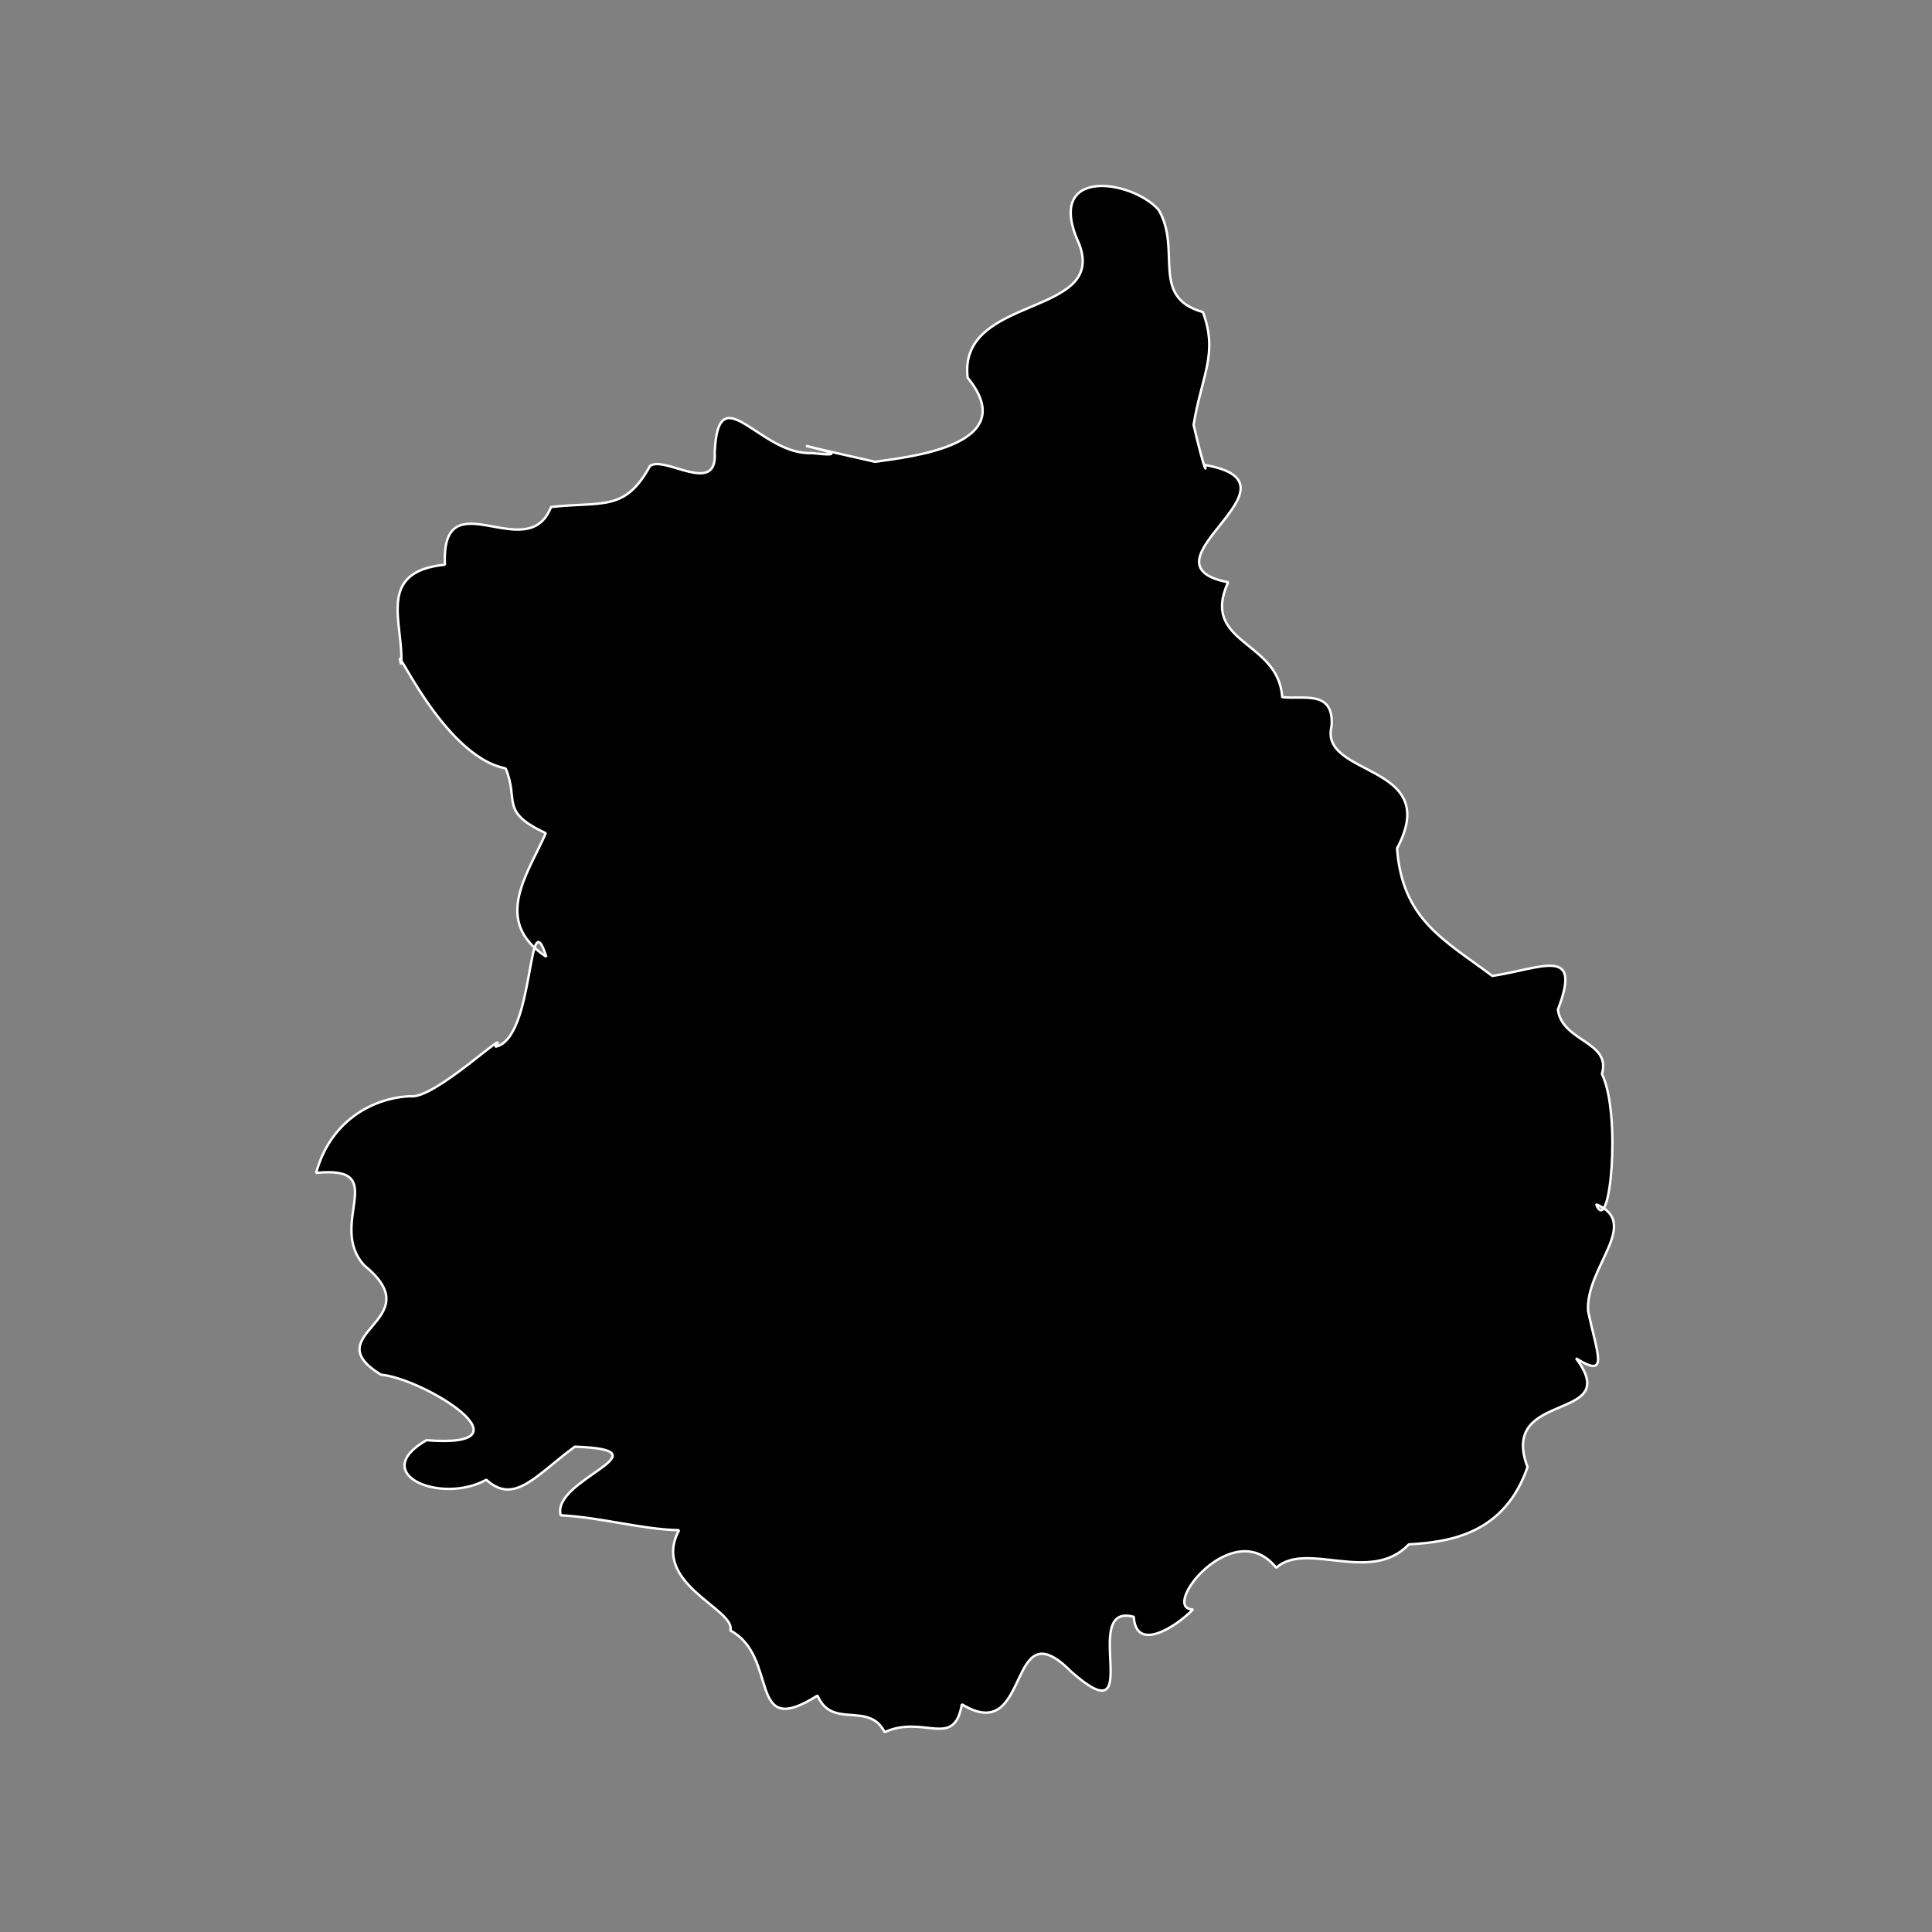 <?xml version="1.0" encoding="UTF-8" standalone="no"?>
<svg
   version="1.2"
   viewBox="0 0 2362 2362"
   width="199.983mm"
   height="199.983mm"
   id="svg32"
   xml:space="preserve"
   sodipodi:docname="28_simple.svg"
   inkscape:version="1.3.2 (091e20e, 2023-11-25, custom)"
   xmlns:inkscape="http://www.inkscape.org/namespaces/inkscape"
   xmlns:sodipodi="http://sodipodi.sourceforge.net/DTD/sodipodi-0.dtd"
   xmlns="http://www.w3.org/2000/svg"
   xmlns:svg="http://www.w3.org/2000/svg"
   xmlns:rdf="http://www.w3.org/1999/02/22-rdf-syntax-ns#"
   xmlns:cc="http://creativecommons.org/ns#"
   xmlns:dc="http://purl.org/dc/elements/1.1/"><rect x="0" y="0" width="2362" height="2362" fill="#808080" stroke="none"/><sodipodi:namedview
     id="namedview1"
     pagecolor="#ffffff"
     bordercolor="#000000"
     borderopacity="0.25"
     inkscape:showpageshadow="2"
     inkscape:pageopacity="0.0"
     inkscape:pagecheckerboard="0"
     inkscape:deskcolor="#d1d1d1"
     inkscape:document-units="mm"
     inkscape:zoom="0.73625649"
     inkscape:cx="499.82582"
     inkscape:cy="387.77247"
     inkscape:window-width="1920"
     inkscape:window-height="1001"
     inkscape:window-x="-9"
     inkscape:window-y="-9"
     inkscape:window-maximized="1"
     inkscape:current-layer="g17"
     showgrid="true"><inkscape:grid
       id="grid1"
       units="mm"
       originx="0"
       originy="0"
       spacingx="236.22"
       spacingy="236.22"
       empcolor="#0099e5"
       empopacity="0.302"
       color="#0099e5"
       opacity="0.149"
       empspacing="1"
       dotted="false"
       gridanglex="30"
       gridanglez="30"
       visible="true" /></sodipodi:namedview><defs
     id="defs1"><clipPath
       clipPathUnits="userSpaceOnUse"
       id="clipPath36"><rect
         style="opacity:0.78;fill:#ffffff;stroke-width:0.265"
         id="rect37"
         width="120.037"
         height="119.678"
         x="39.744"
         y="39.384" /></clipPath><clipPath
       clipPathUnits="userSpaceOnUse"
       id="clipPath38"><rect
         style="display:block;opacity:0.78;fill:#ffffff;stroke-width:3.125"
         id="rect39"
         width="1409.276"
         height="1383.807"
         x="465.171"
         y="477.905" /></clipPath></defs><g
     fill-opacity="1"
     stroke-linecap="square"
     font-size="32.5px"
     font-weight="400"
     stroke="#ffffff"
     fill="#000000"
     stroke-opacity="1"
     transform="matrix(0.917,0,0,0.917,100.763,90.129)"
     stroke-width="3.071"
     stroke-linejoin="bevel"
     font-family="'MS Shell Dlg 2'"
     font-style="normal"
     id="g17"
     style="fill-rule:evenodd"><g
       fill-opacity="1"
       stroke-linecap="square"
       font-size="32.5px"
       font-weight="400"
       stroke="#ffffff"
       fill="#000000"
       stroke-opacity="1"
       transform="matrix(1.046,0,0,1.046,-54.339,-56.25)"
       stroke-width="3.071"
       stroke-linejoin="bevel"
       font-family="'MS Shell Dlg 2'"
       font-style="normal"
       id="g17-1"
       style="fill-rule:evenodd"><path
         fill-rule="evenodd"
         d="m 591.404,939.198 c -81.658,-15.678 -146.736,-174.225 -133.142,-132.6 3.461,-52.247 -32.979,-118.196 55.73,-127.037 -4.934,-112.158 105.25,3.749 135.256,-73.535 65.378,-7.333 94.079,6.498 126.056,-52.205 18.179,-14.219 86.411,39.11 82.531,-17.413 4.485,-100.292 57.426,3.825 123.528,0.886 92.394,10.204 -114.136,-32.577 80.878,11.132 44.177,-6.421 188.734,-20.852 117.956,-107.245 -12.054,-106.235 178.053,-76.696 142.226,-170.306 -45.77,-99.273 66.87,-82.3 101.226,-43.641 30,50.904 -11.689,111.356 56.471,130.344 19.902,53.315 -2.001,82.201 -11.882,143.827 15.3,65.285 17.038,58.512 13.864,50.992 138.739,23.787 -91.756,125.792 30.125,149.553 -35.763,78.904 64.387,73.756 68.938,146.395 26.84,3.271 66.236,-9.826 62.993,36.901 -16.627,65.677 141.995,46.489 83.415,155.824 6.566,90.522 59.304,116.271 121.475,162.69 64.397,-9.976 114.845,-38.355 83.54,42.8 5.364,41.529 68.446,40.296 56.082,82.163 24.943,49.741 10.618,210.492 -7.38,166.018 58.287,24.152 -13.956,80.529 -10.198,136.178 11.303,54.405 27.569,87.366 -15.389,60.202 61.866,82.552 -99.568,38.983 -61.833,138.637 -29.04,83.864 -96.542,95.597 -151.251,98.462 -48.694,51.429 -130.089,-4.893 -169.106,29.832 -54.75,-68.742 -149.653,53.441 -105.908,53.044 -23.491,23.753 -72.871,54.46 -75.58,9.541 -71.026,-19.357 18.323,156.436 -79.793,69.883 -83.6,-84.455 -49.347,96.767 -139.315,41.593 -10.159,57.803 -48.343,12.771 -98.498,35.457 -20.009,-39.752 -67.173,-3.05 -85.529,-46.61 -91.083,57.87 -47.785,-49.106 -111.083,-82.91 7.585,-27.016 -102.111,-59.733 -65.415,-127.854 -47.701,-0.979 -98.844,-16.301 -150.825,-19.012 -12.583,-45.988 141.369,-83.031 18.025,-87.448 -49.326,36.085 -76.946,75.048 -112.844,42.161 -57.263,31.9 -151.454,-7.044 -76.307,-50.411 140.745,11.182 -2.352,-78.368 -58.125,-83.542 -85.318,-52.711 65.679,-68.686 -20.673,-138.808 -49.239,-52.945 35.289,-128.222 -61.82,-118.346 18.059,-65.871 71.31,-95.439 119.719,-97.758 30.416,5.43 130.959,-92.006 108.511,-63.012 51.145,-9.171 40.694,-191.21 65.159,-114.7 -69.7,-45.51 -23.487,-105.497 -0.679,-157.476 -59.291,-27.88 -33.714,-40.742 -51.13,-82.646 z"
         vector-effect="none"
         id="path16" /></g></g></svg>
